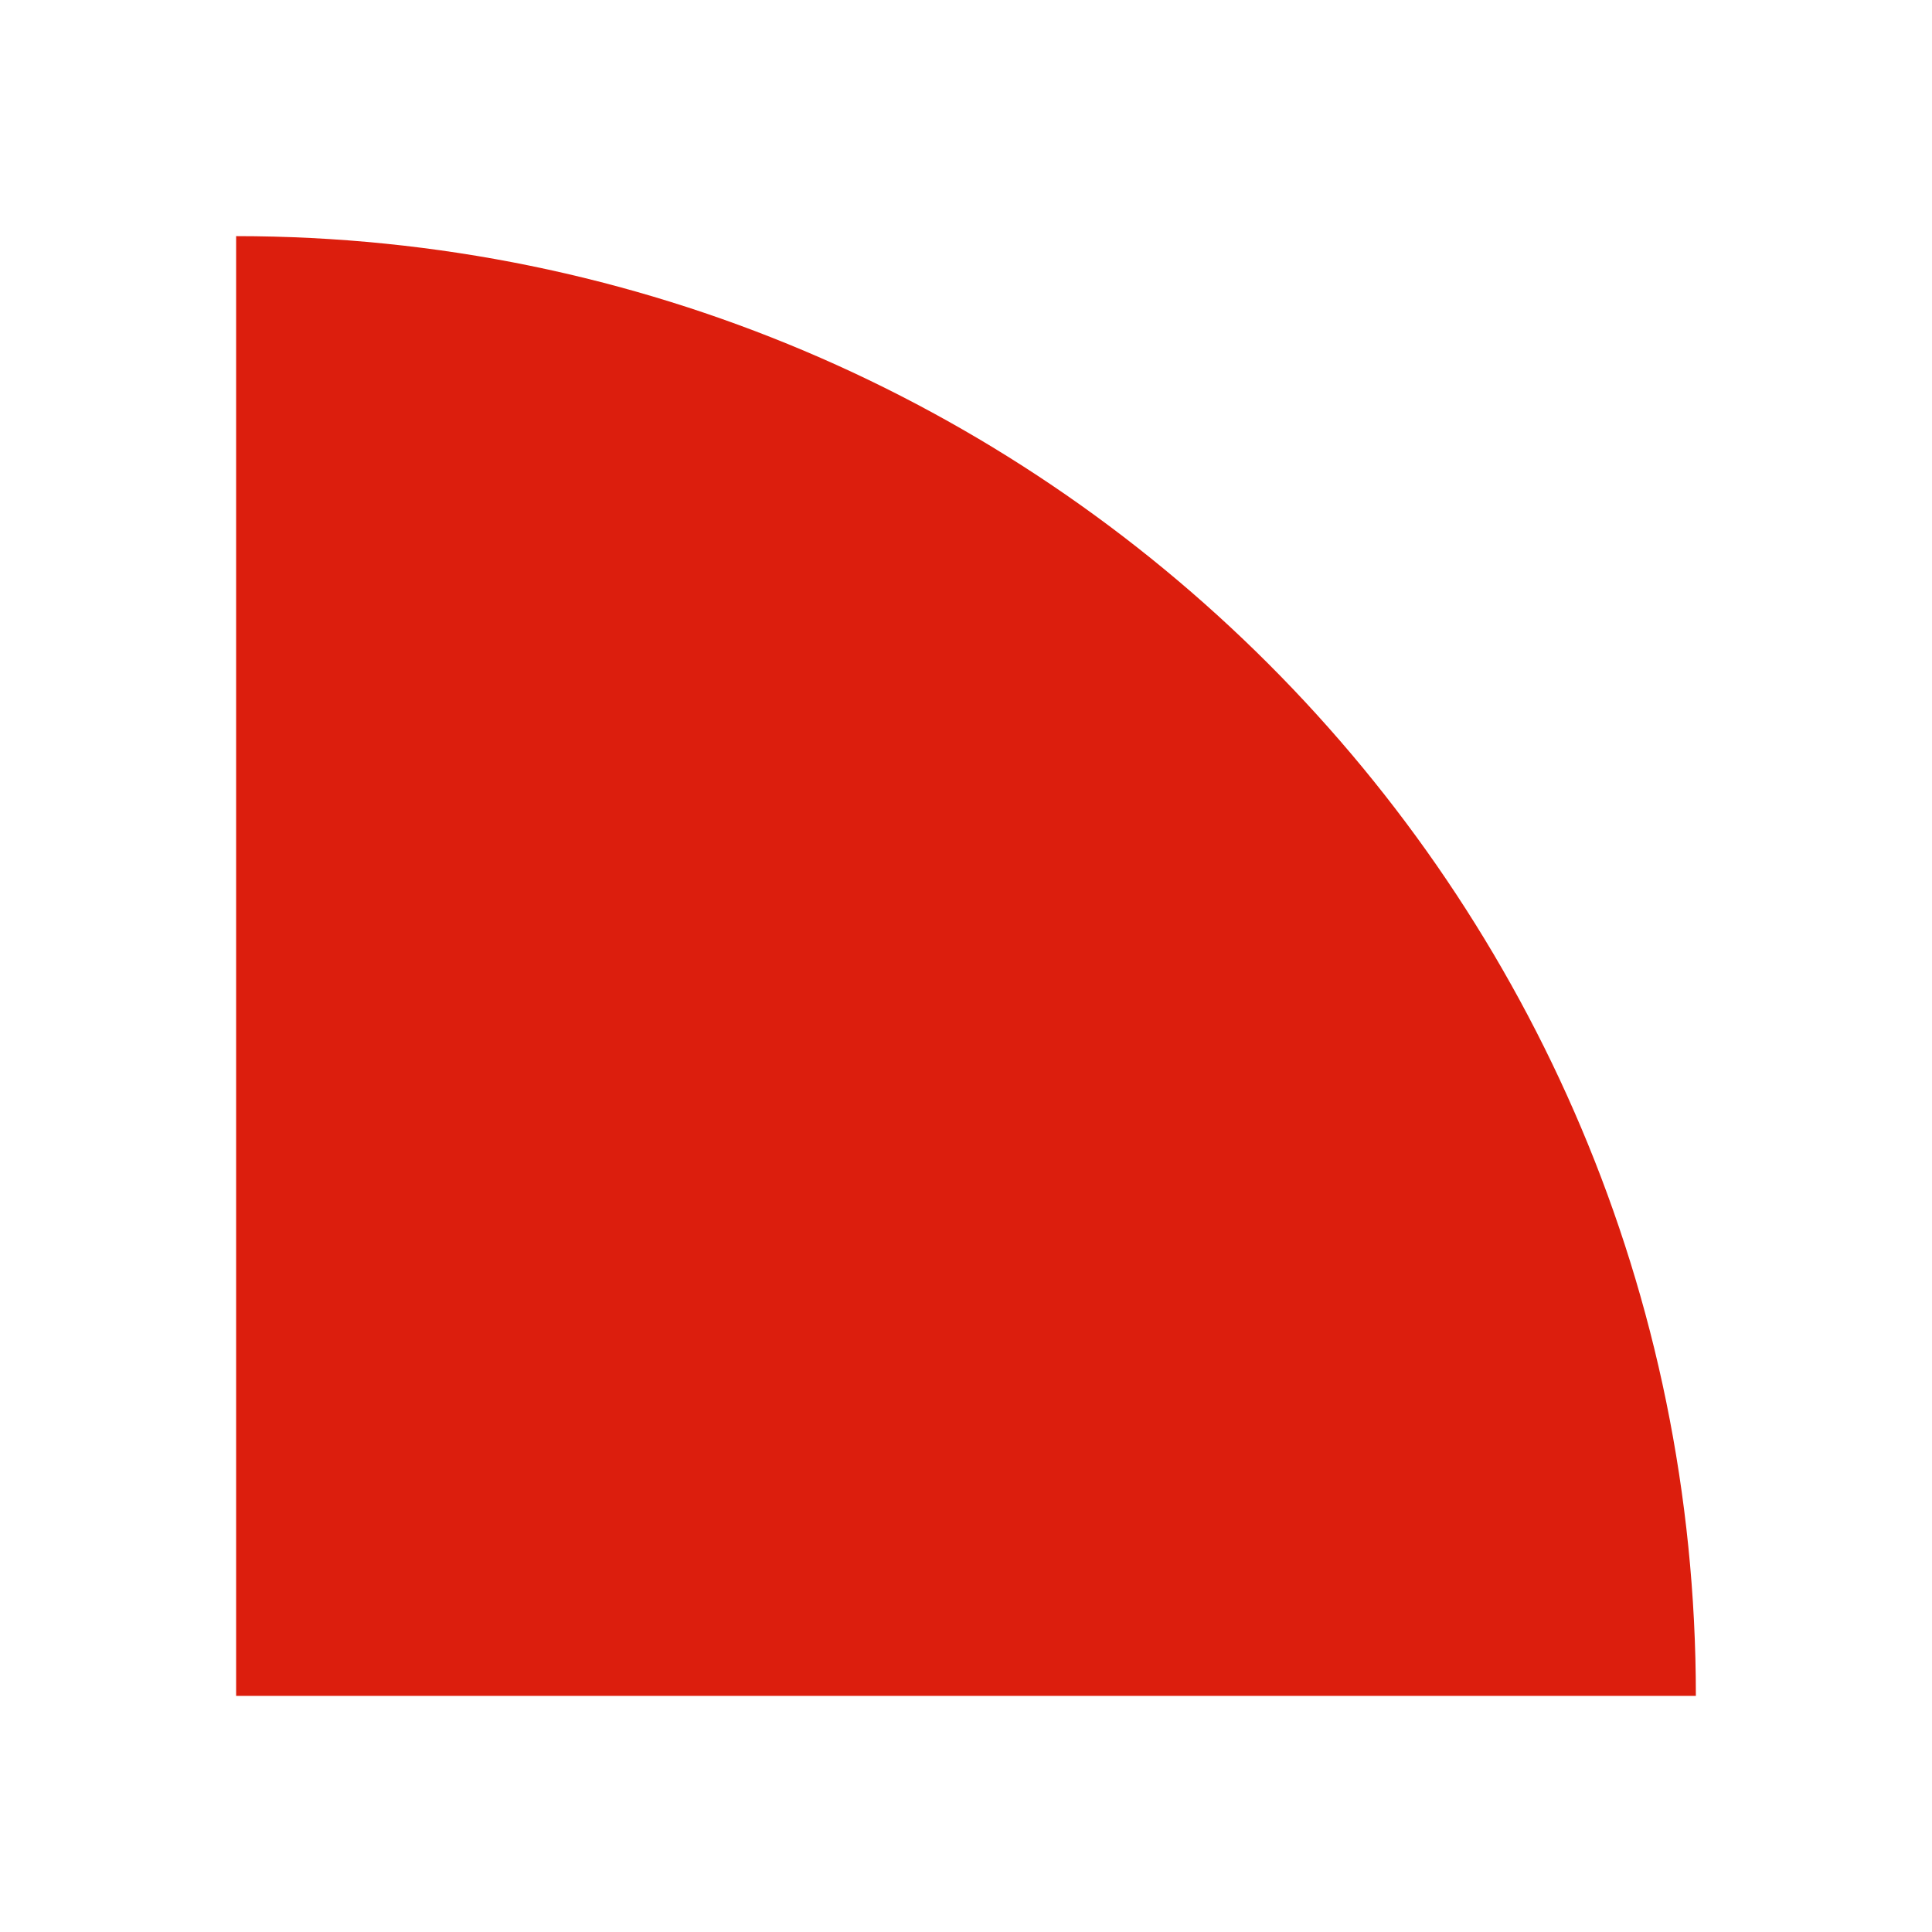 <?xml version="1.0" encoding="UTF-8"?><svg id="Logos" xmlns="http://www.w3.org/2000/svg" viewBox="0 0 432 432"><defs><style>.cls-1{fill:#dc1e0d;stroke-width:0px;}</style></defs><path class="cls-1" d="m379.2,379.2H52.8V52.8c180.24,0,326.4,146.15,326.4,326.4Z"/></svg>